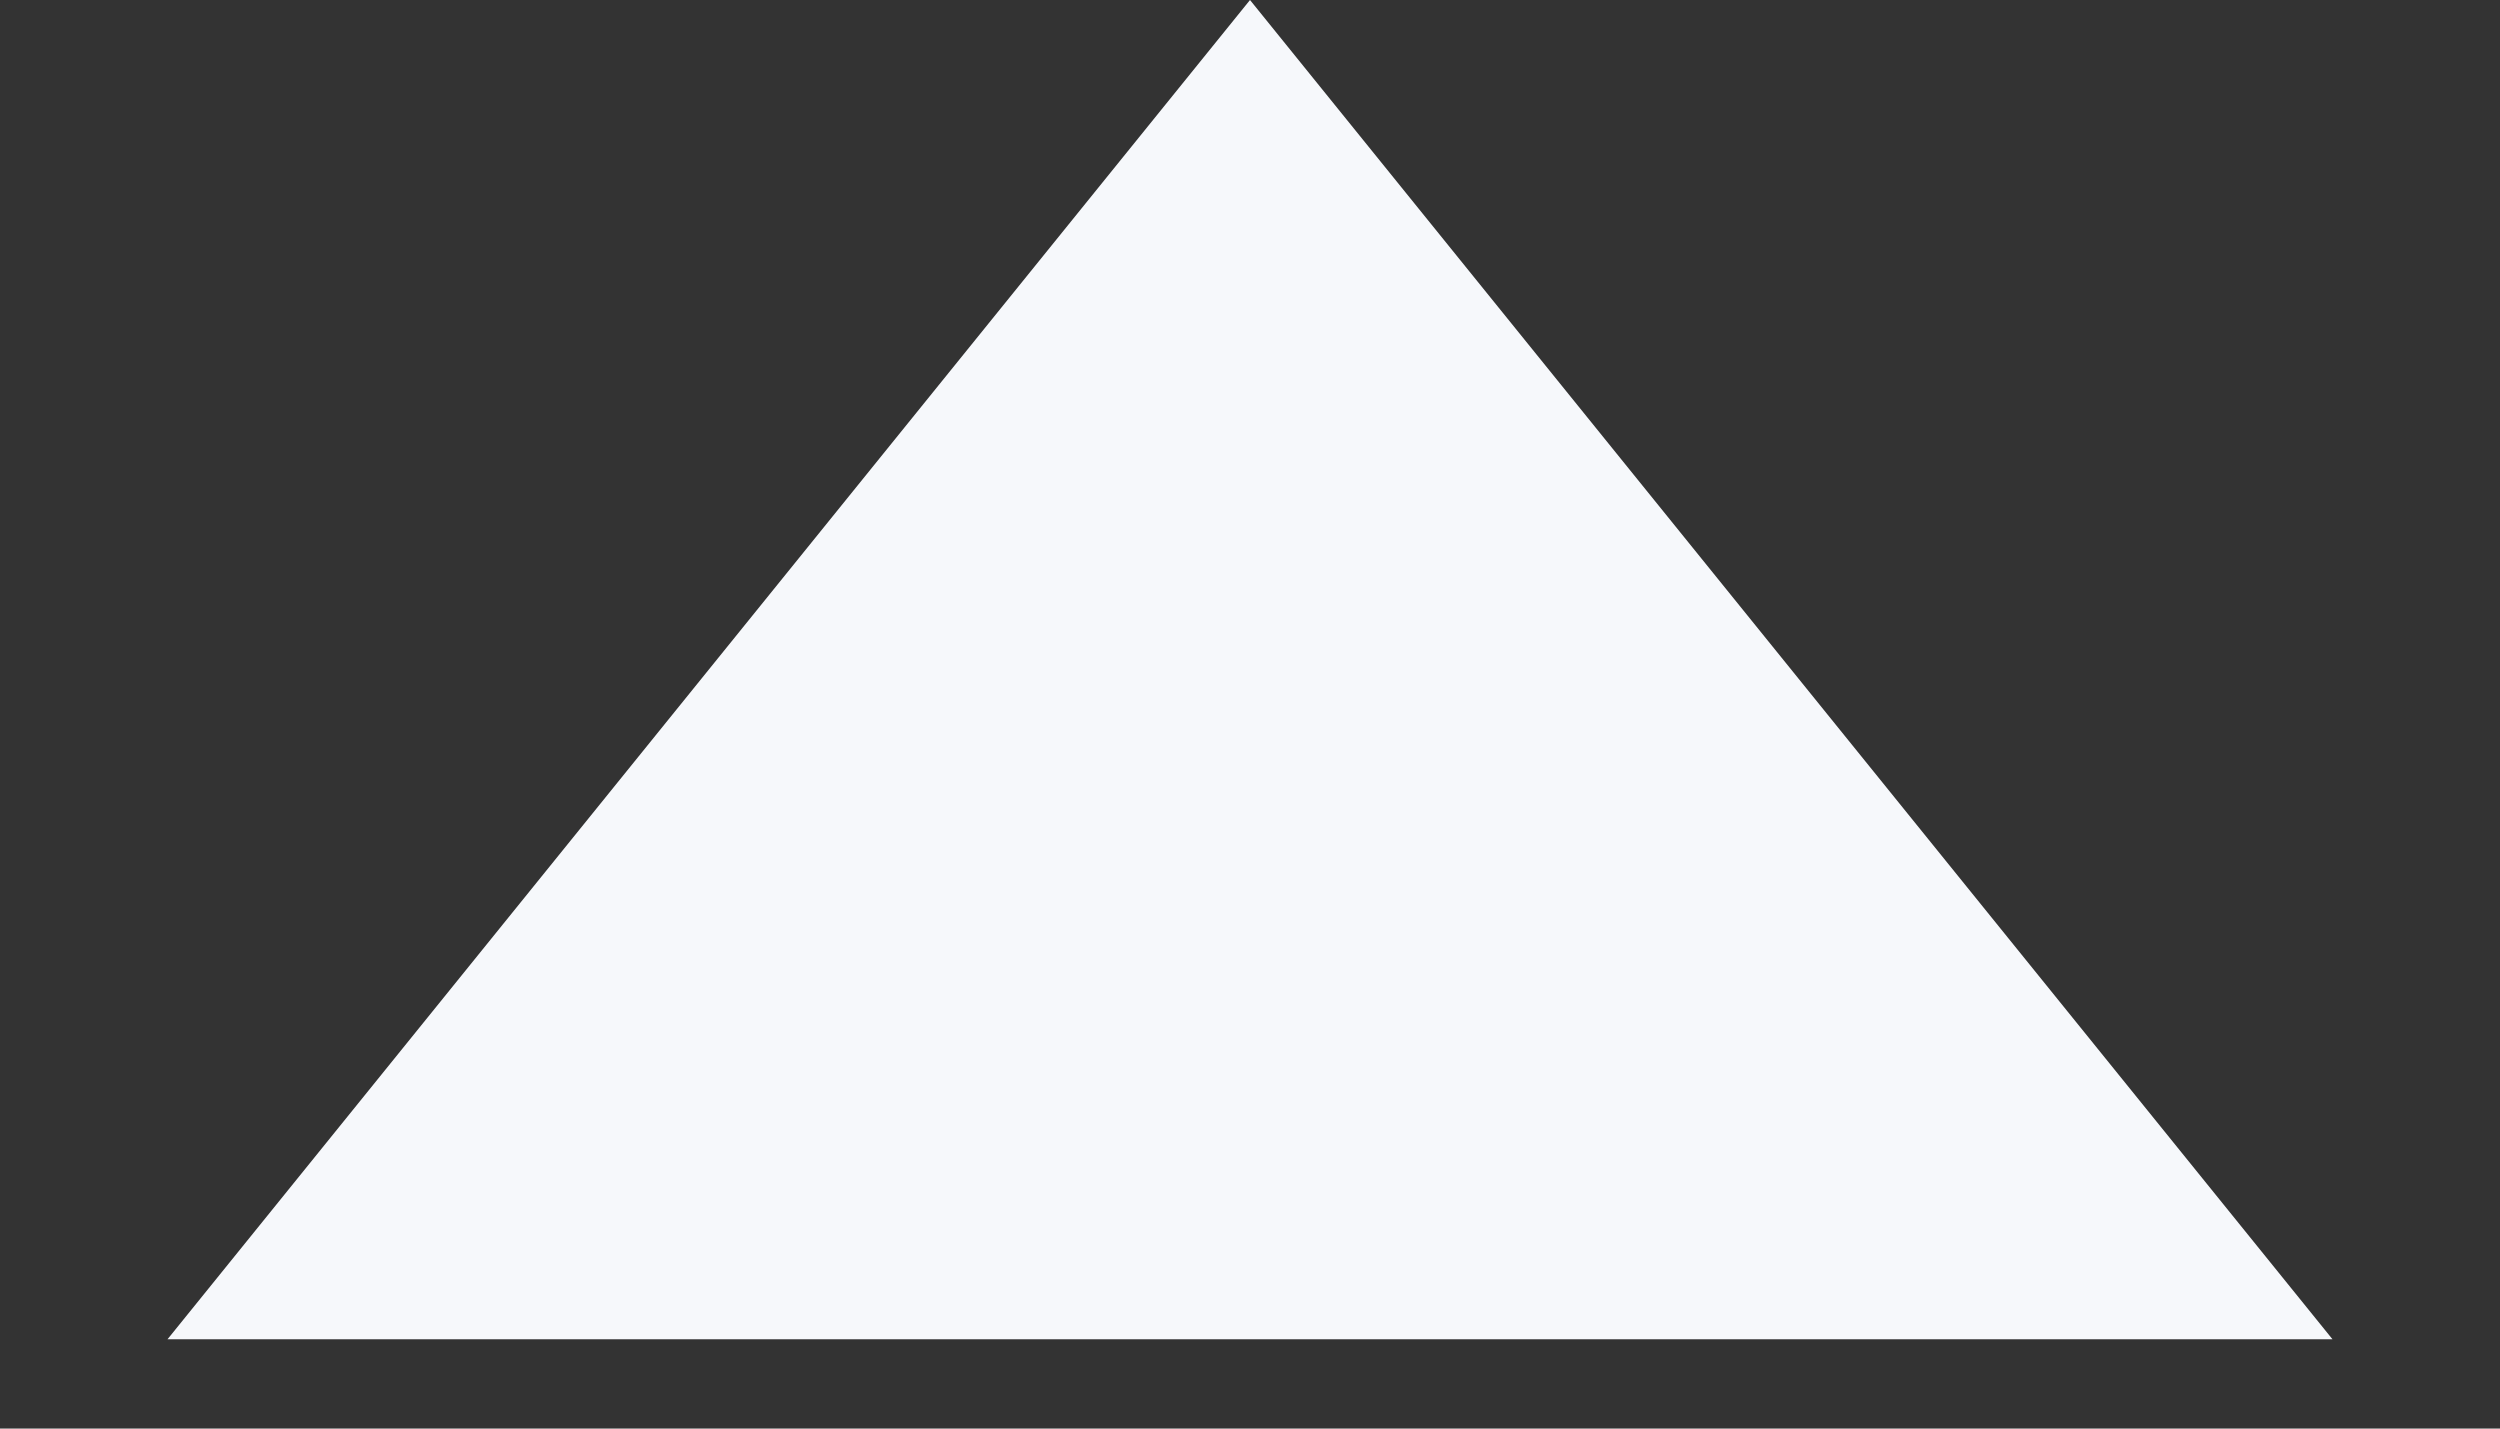<?xml version="1.0" encoding="utf-8"?>
<svg xmlns="http://www.w3.org/2000/svg" fill="none" height="100%" overflow="visible" preserveAspectRatio="none" style="display: block;" viewBox="0 0 14 8" width="100%">
<rect x="0" y="0" width="14" height="8" fill="#333333" stroke="none"/>
<path d="M7 0L13.062 7.5H0.938L7 0Z" fill="#F6F8FB" id="Play icon"/>
</svg>